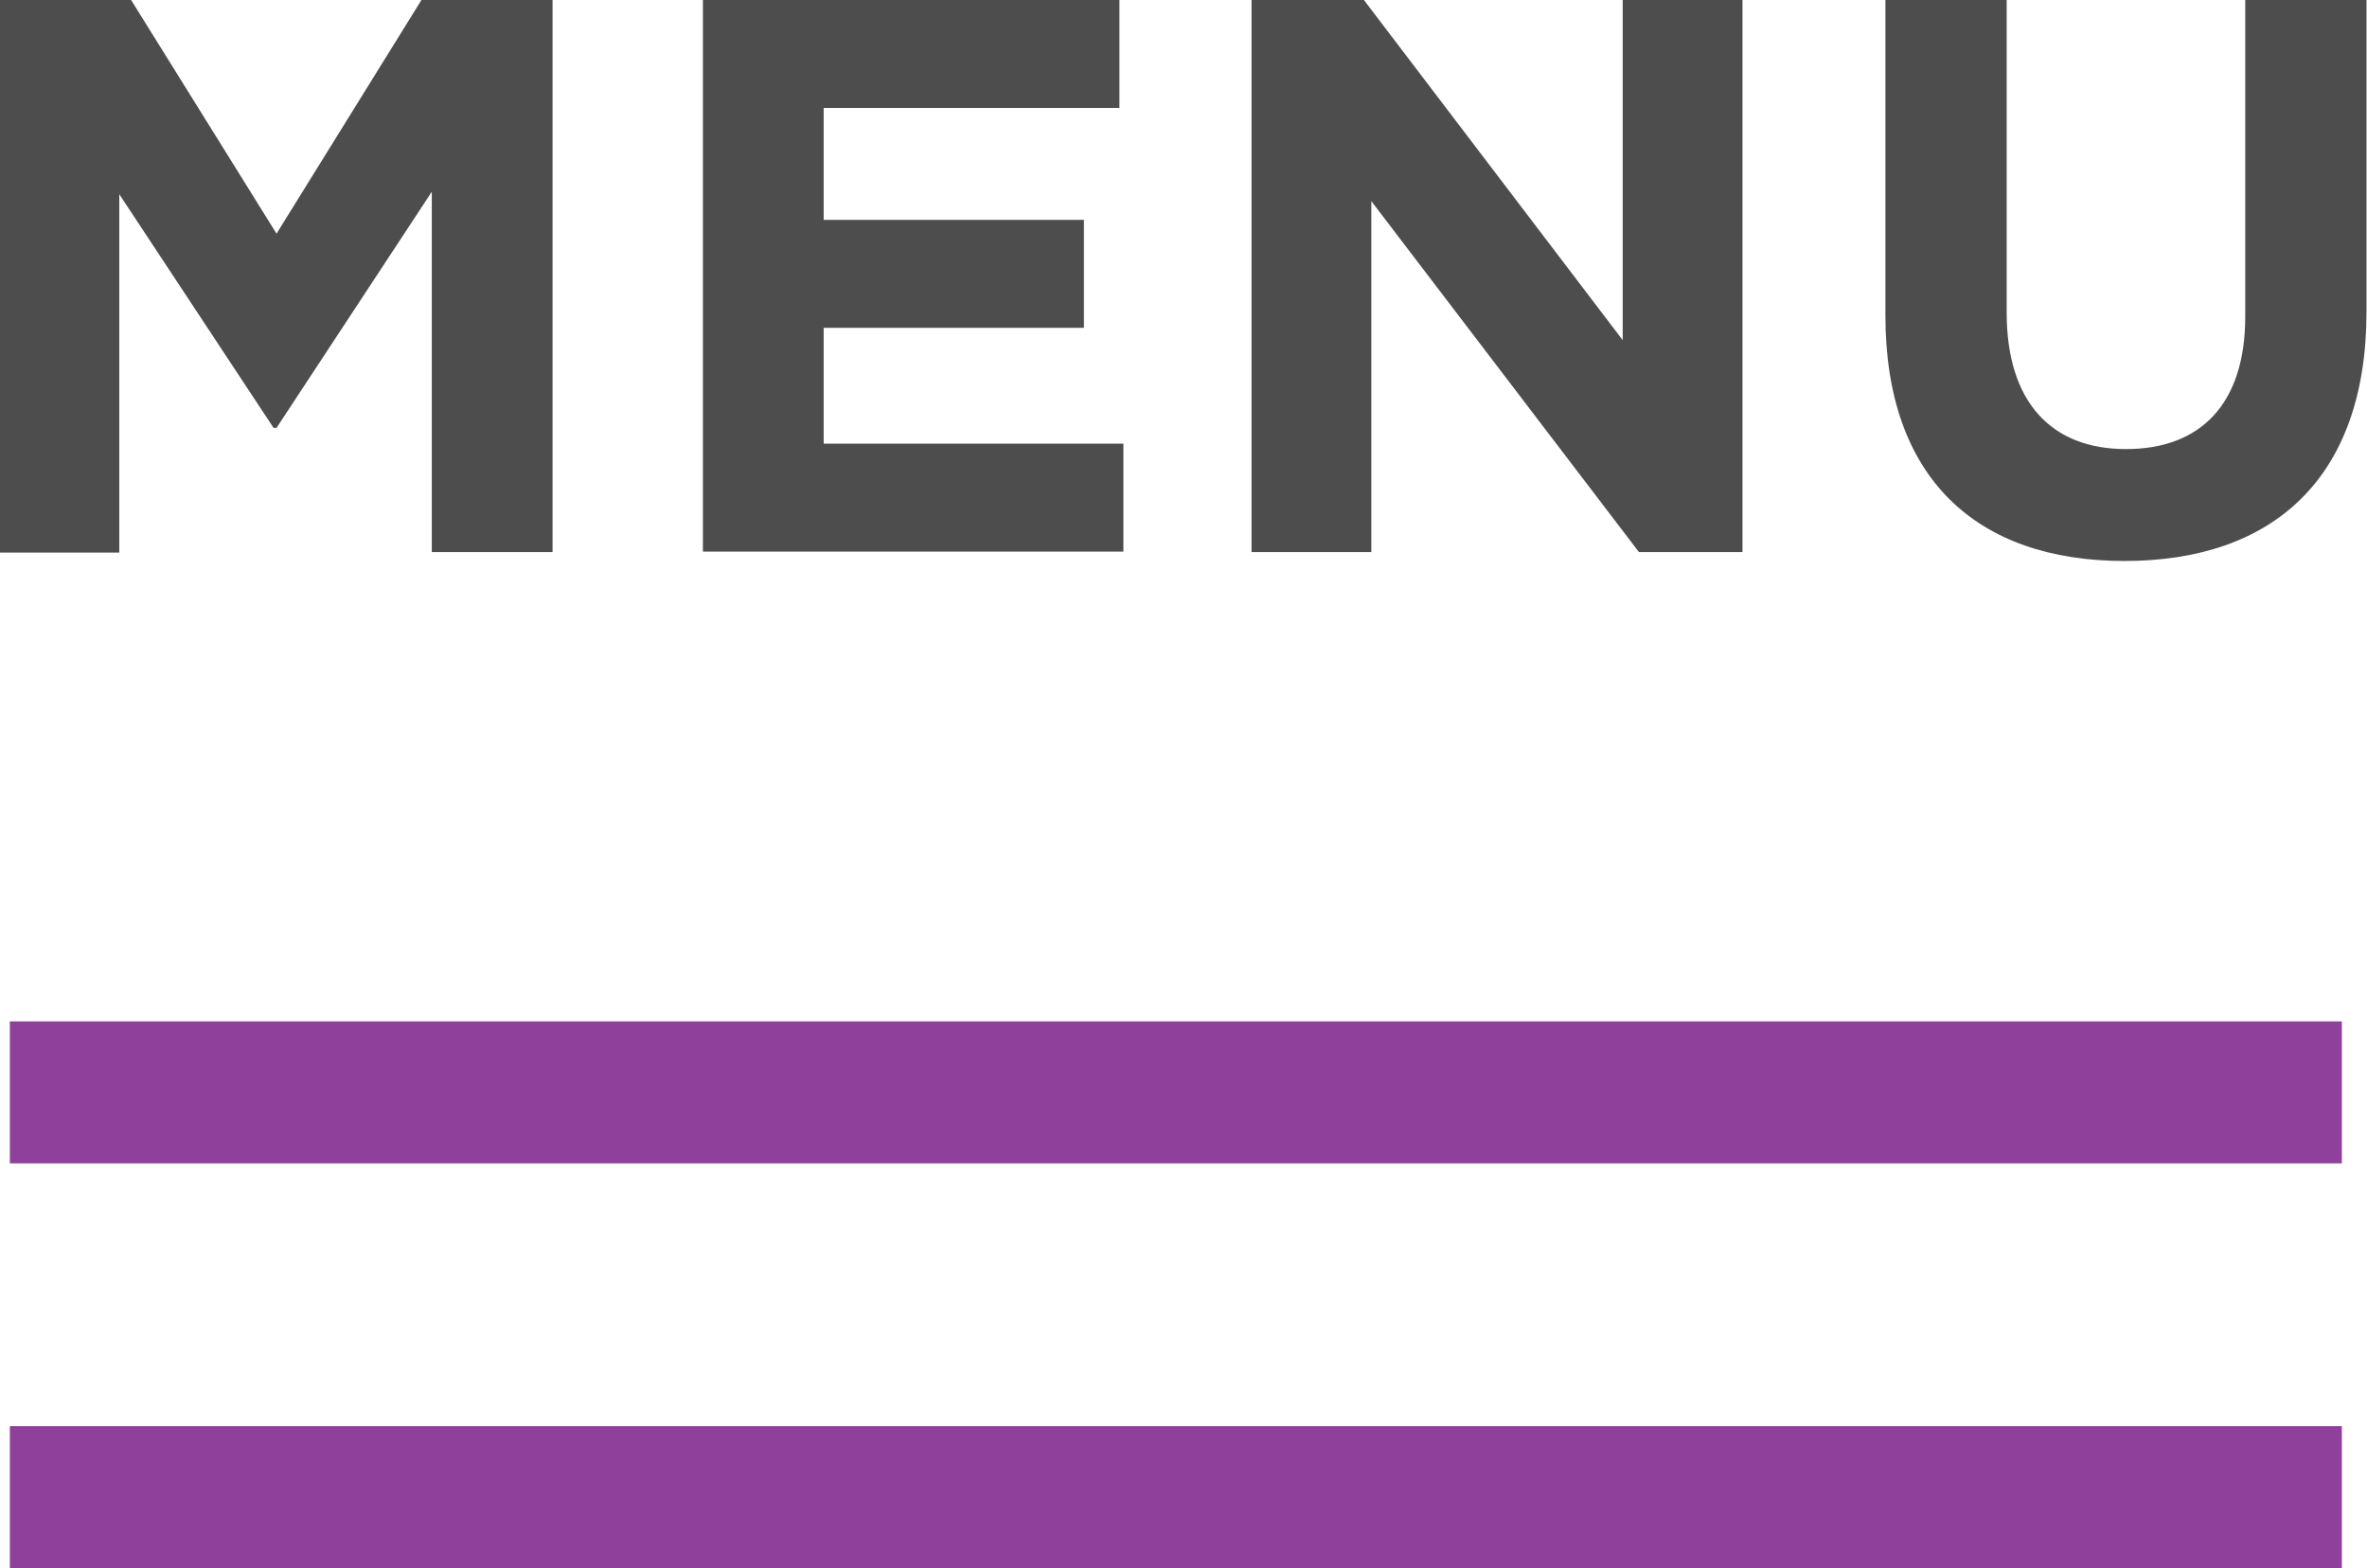 <?xml version="1.0" encoding="UTF-8"?><svg id="Layer_2" xmlns="http://www.w3.org/2000/svg" viewBox="0 0 48.02 31.81"><defs><style>.cls-1{fill:#4d4d4d;}.cls-2{fill:none;stroke:#8f409a;stroke-miterlimit:10;stroke-width:2.88px;}</style></defs><g id="_レイヤー_1"><path class="cls-1" d="M0,0h2.66l2.95,4.74L8.55,0h2.66v11.2h-2.45V3.89l-3.15,4.79h-.06L2.42,3.94v7.27H0V0Z"/><path class="cls-1" d="M14.26,0h8.45v2.19h-6v2.27h5.28v2.19h-5.28v2.35h6.08v2.19h-8.53V0Z"/><path class="cls-1" d="M25.4,0h2.27l5.25,6.9V0h2.43v11.2h-2.1l-5.43-7.12v7.12h-2.43V0Z"/><path class="cls-1" d="M38.25,6.4V0h2.46v6.34c0,1.82.91,2.77,2.42,2.77s2.42-.91,2.42-2.69V0h2.46v6.32c0,3.39-1.91,5.06-4.91,5.06s-4.85-1.68-4.85-4.98Z"/><line class="cls-2" x1=".2" y1="22.16" x2="47.51" y2="22.16"/><line class="cls-2" x1=".2" y1="30.37" x2="47.51" y2="30.37"/></g></svg>